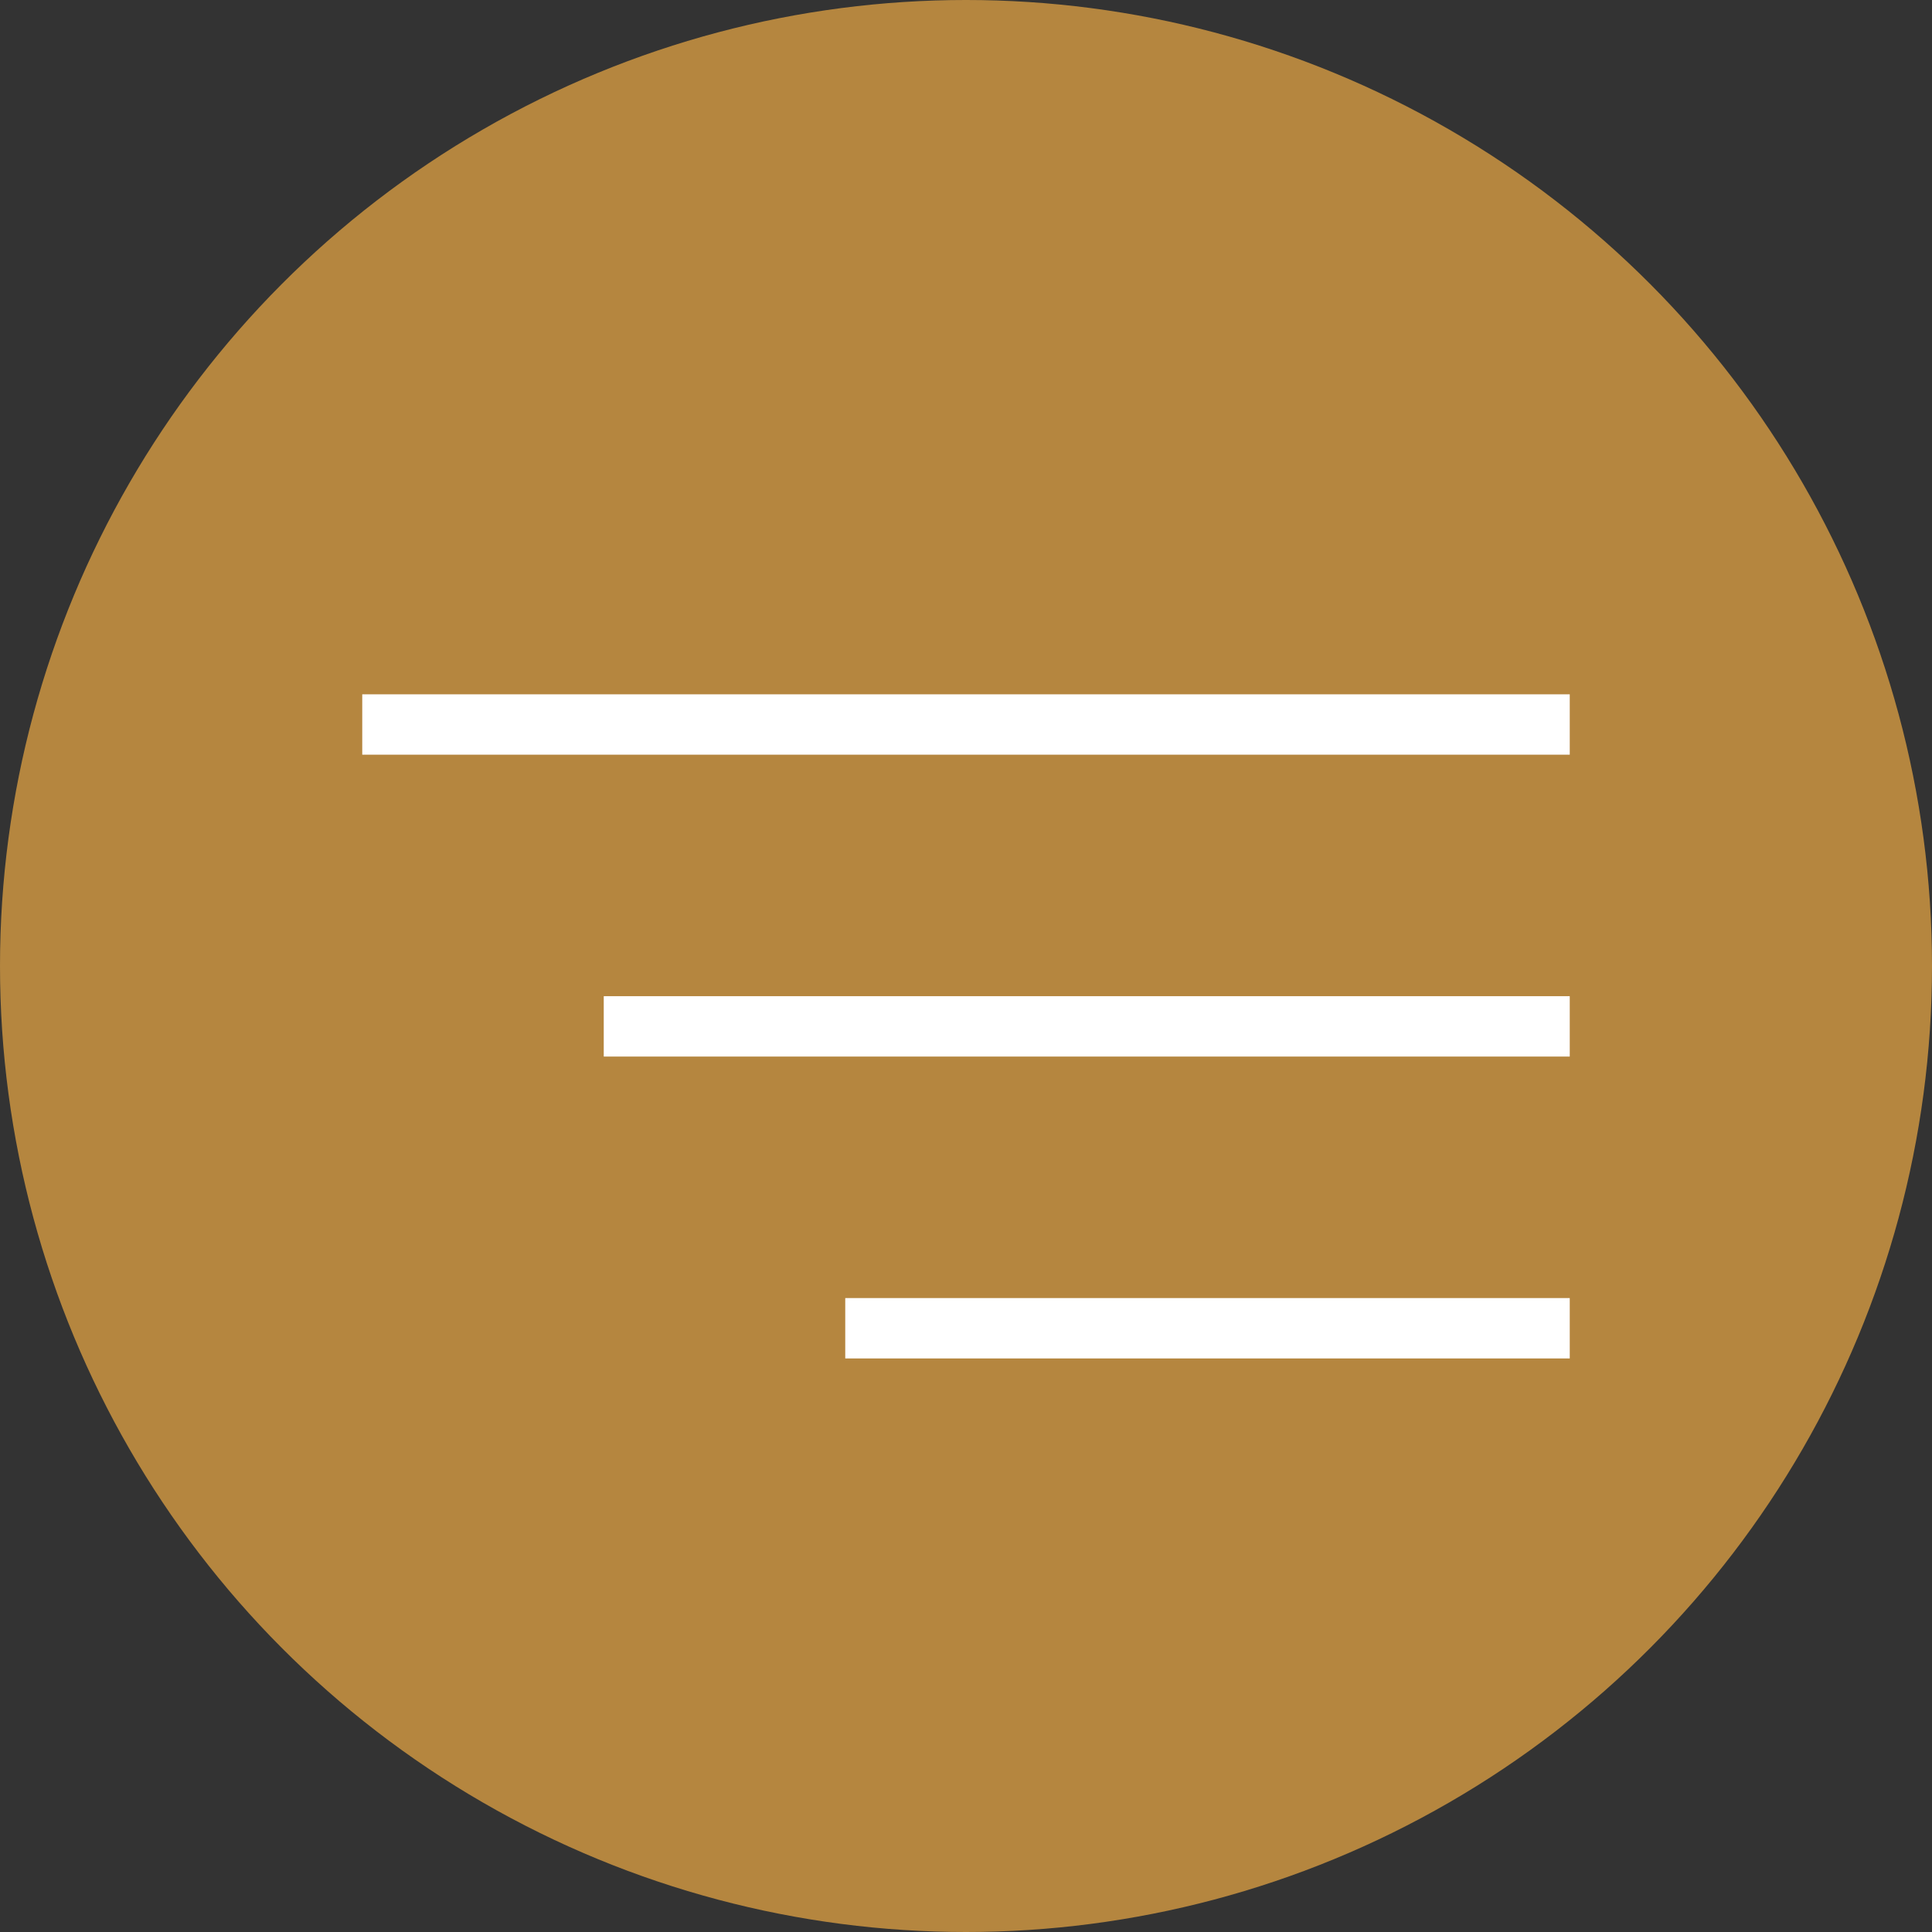<svg width="64" height="64" viewBox="0 0 64 64" fill="none" xmlns="http://www.w3.org/2000/svg">
<rect x="0" y="0" width="64" height="64" fill="#333333" stroke="none"/>
<circle cx="32" cy="32" r="32" fill="#B5863F"/>
<line x1="12" y1="24" x2="52" y2="24" stroke="white" stroke-width="2"/>
<line x1="20" y1="34" x2="52" y2="34" stroke="white" stroke-width="2"/>
<line x1="28" y1="44" x2="52" y2="44" stroke="white" stroke-width="2"/>
</svg>
